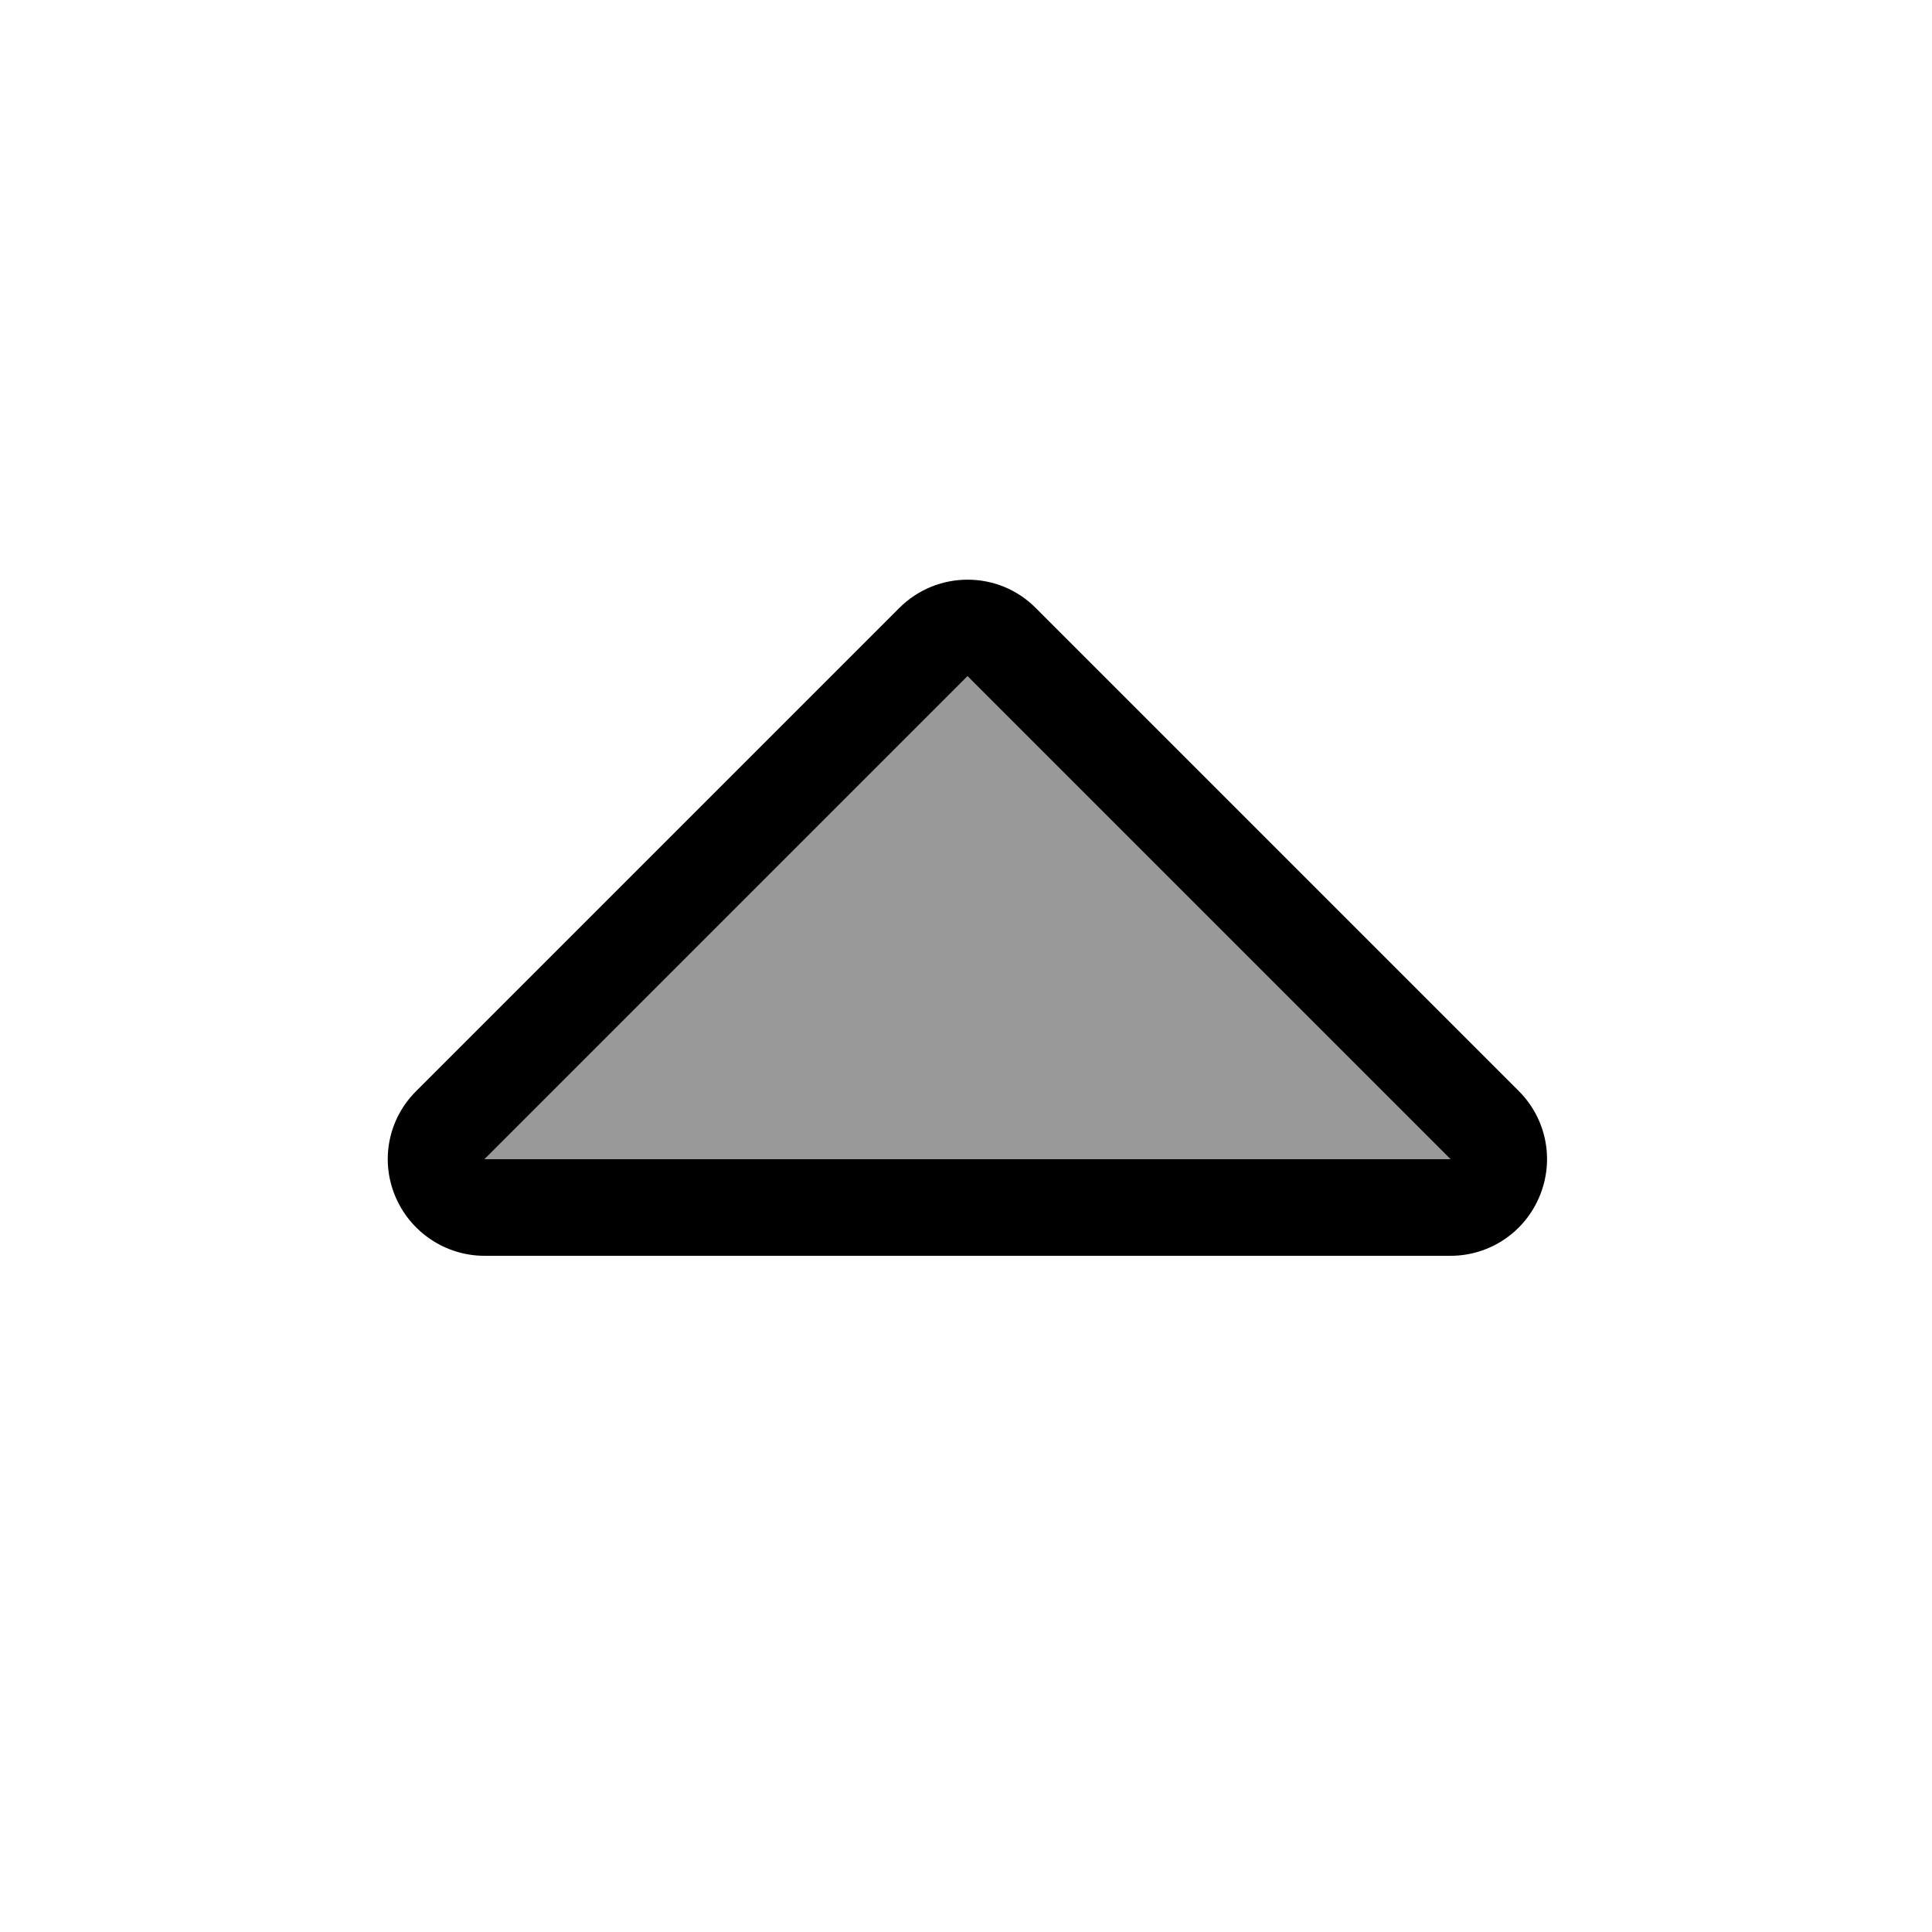 <svg xmlns="http://www.w3.org/2000/svg" viewBox="0 0 640 640"><!--! Font Awesome Pro 7.1.0 by @fontawesome - https://fontawesome.com License - https://fontawesome.com/license (Commercial License) Copyright 2025 Fonticons, Inc. --><path opacity=".4" fill="currentColor" d="M160.5 384L320.5 224L480.5 384L160.5 384z"/><path fill="currentColor" d="M297.9 201.4C310.4 188.9 330.7 188.9 343.1 201.4L503.1 361.4C512.3 370.6 515 384.3 510 396.3C505 408.3 493.4 416 480.5 416L160.5 416C147.6 416 135.9 408.2 130.9 396.2C125.9 384.2 128.7 370.5 137.9 361.4L297.9 201.4zM160.5 384L480.5 384L320.5 224L160.5 384z"/></svg>